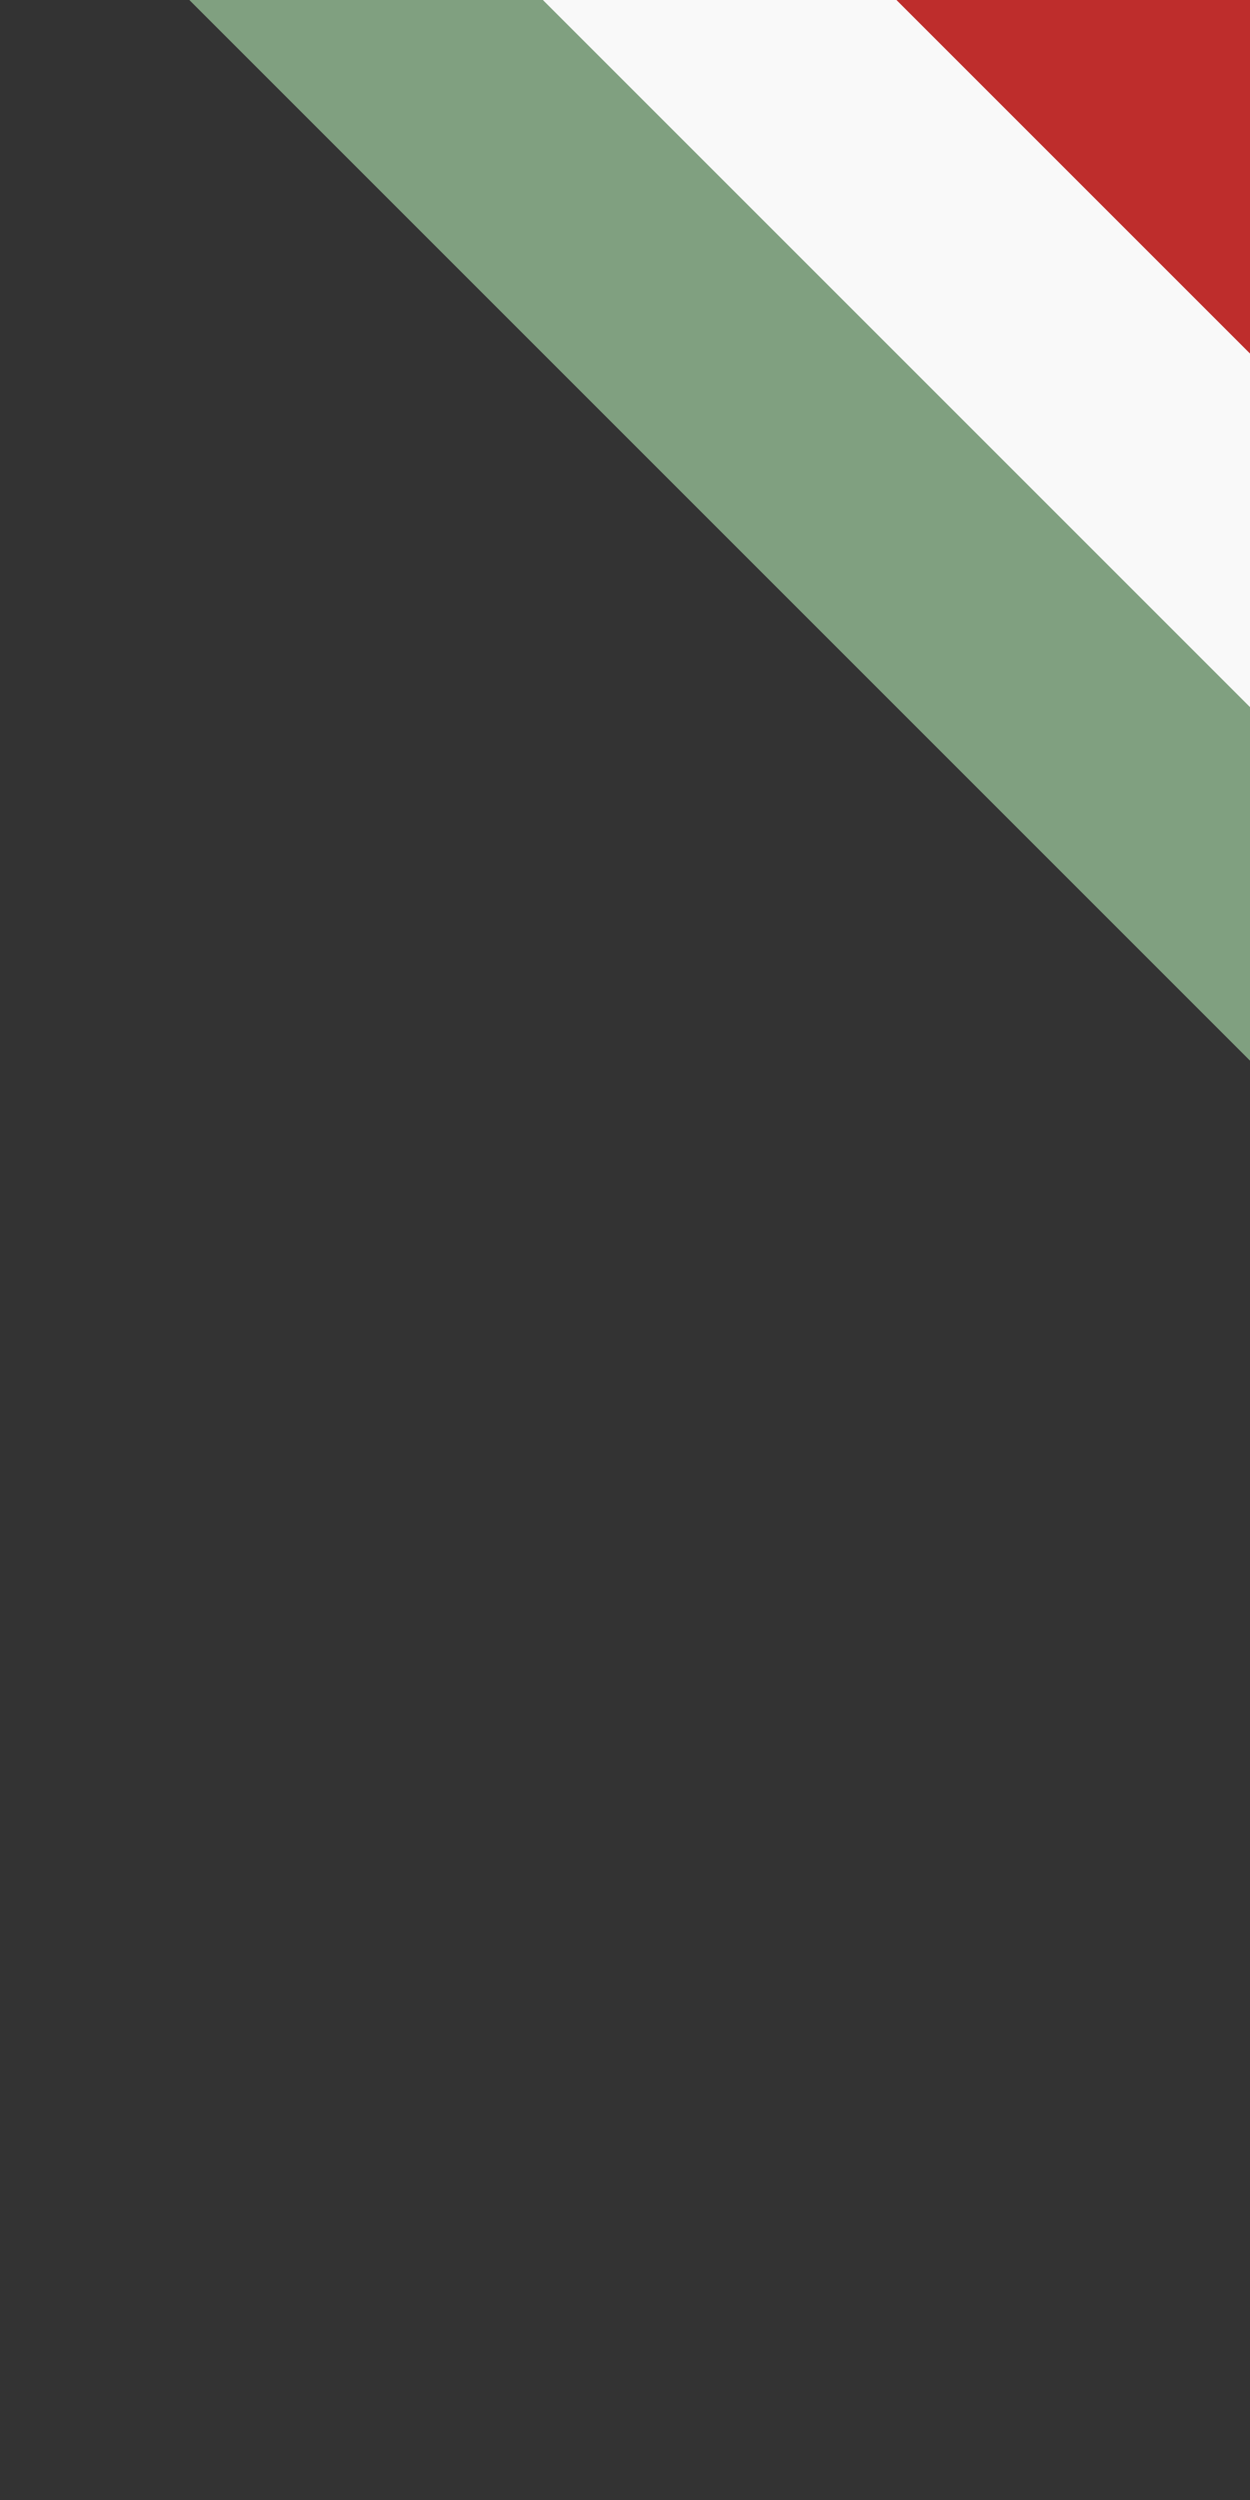 <?xml version="1.0" encoding="UTF-8"?>
<svg xmlns="http://www.w3.org/2000/svg" width="250" height="500">
<rect width="100%" height="100%" fill="#333333" stroke="none"/>
<g fill="none">
 <path d="M 400,150 L 100,-150" stroke="#80A080" stroke-width="300" />
 <path d="M 400,150 L 100,-150" stroke="#F9F9F9" stroke-width="200" />
 <path d="M 400,150 L 100,-150" stroke="#BE2D2C" stroke-width="100" />
</g>
</svg>